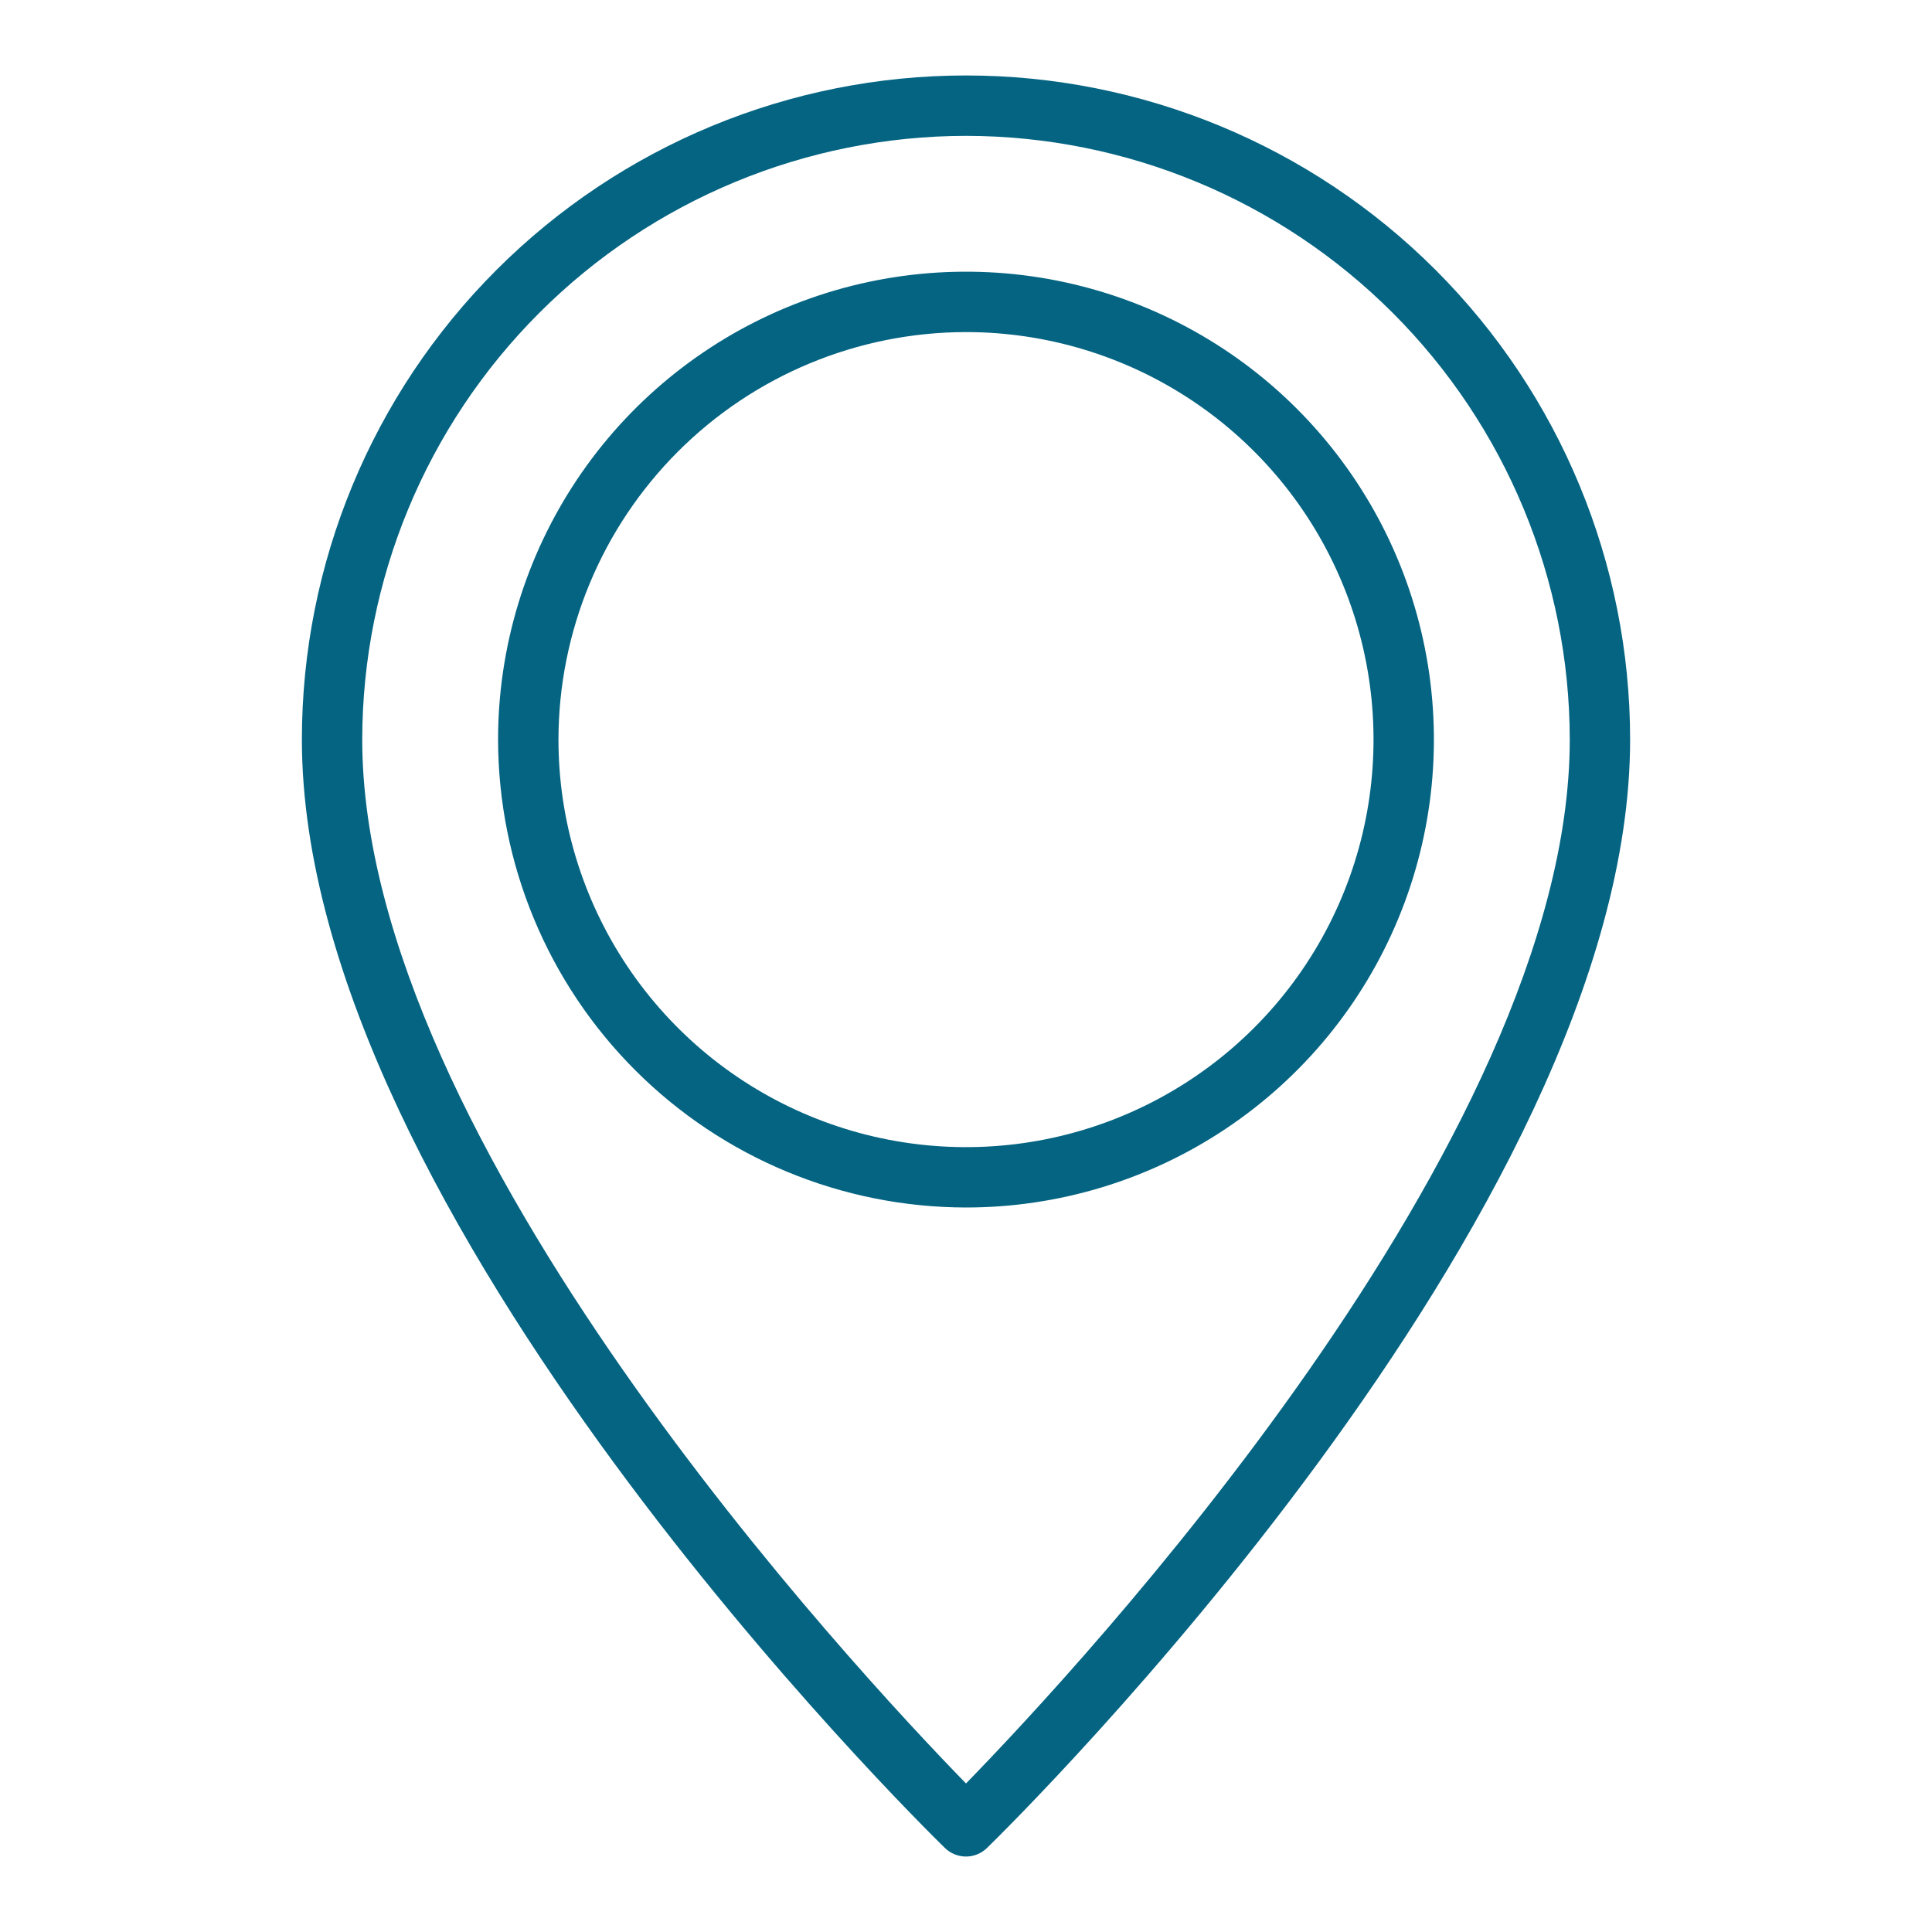 <svg xmlns="http://www.w3.org/2000/svg" fill="none" viewBox="0 0 51 51" height="51" width="51">
<path fill="#046482" d="M25.5 31.875C27.943 31.875 30.331 31.151 32.362 29.793C34.393 28.436 35.977 26.507 36.911 24.25C37.846 21.993 38.091 19.51 37.614 17.114C37.138 14.718 35.961 12.517 34.234 10.79C32.507 9.062 30.306 7.886 27.91 7.409C25.514 6.933 23.03 7.177 20.773 8.112C18.516 9.047 16.587 10.63 15.23 12.661C13.873 14.693 13.148 17.081 13.148 19.523C13.152 22.798 14.454 25.938 16.77 28.253C19.086 30.569 22.225 31.871 25.5 31.875ZM25.5 8.766C27.628 8.766 29.708 9.397 31.477 10.579C33.246 11.761 34.625 13.441 35.439 15.407C36.253 17.372 36.466 19.535 36.051 21.622C35.636 23.709 34.611 25.626 33.107 27.13C31.602 28.635 29.686 29.66 27.599 30.075C25.512 30.49 23.349 30.277 21.383 29.462C19.417 28.648 17.737 27.269 16.555 25.5C15.373 23.731 14.742 21.651 14.742 19.523C14.745 16.671 15.88 13.937 17.897 11.92C19.913 9.903 22.648 8.769 25.5 8.766Z"></path>
<path fill="#046482" d="M7.969 19.523C7.969 32.066 24.25 48.105 24.942 48.781C25.091 48.926 25.291 49.008 25.499 49.008C25.707 49.008 25.907 48.926 26.055 48.781C26.75 48.105 43.031 32.066 43.031 19.523C43.031 14.874 41.184 10.415 37.897 7.127C34.609 3.839 30.15 1.992 25.5 1.992C20.85 1.992 16.391 3.839 13.104 7.127C9.816 10.415 7.969 14.874 7.969 19.523ZM25.5 3.586C29.725 3.591 33.776 5.271 36.764 8.259C39.752 11.247 41.433 15.298 41.438 19.523C41.438 30.14 28.38 44.124 25.5 47.079C22.62 44.124 9.562 30.14 9.562 19.523C9.567 15.298 11.248 11.247 14.236 8.259C17.224 5.271 21.275 3.591 25.5 3.586Z"></path>
</svg>
